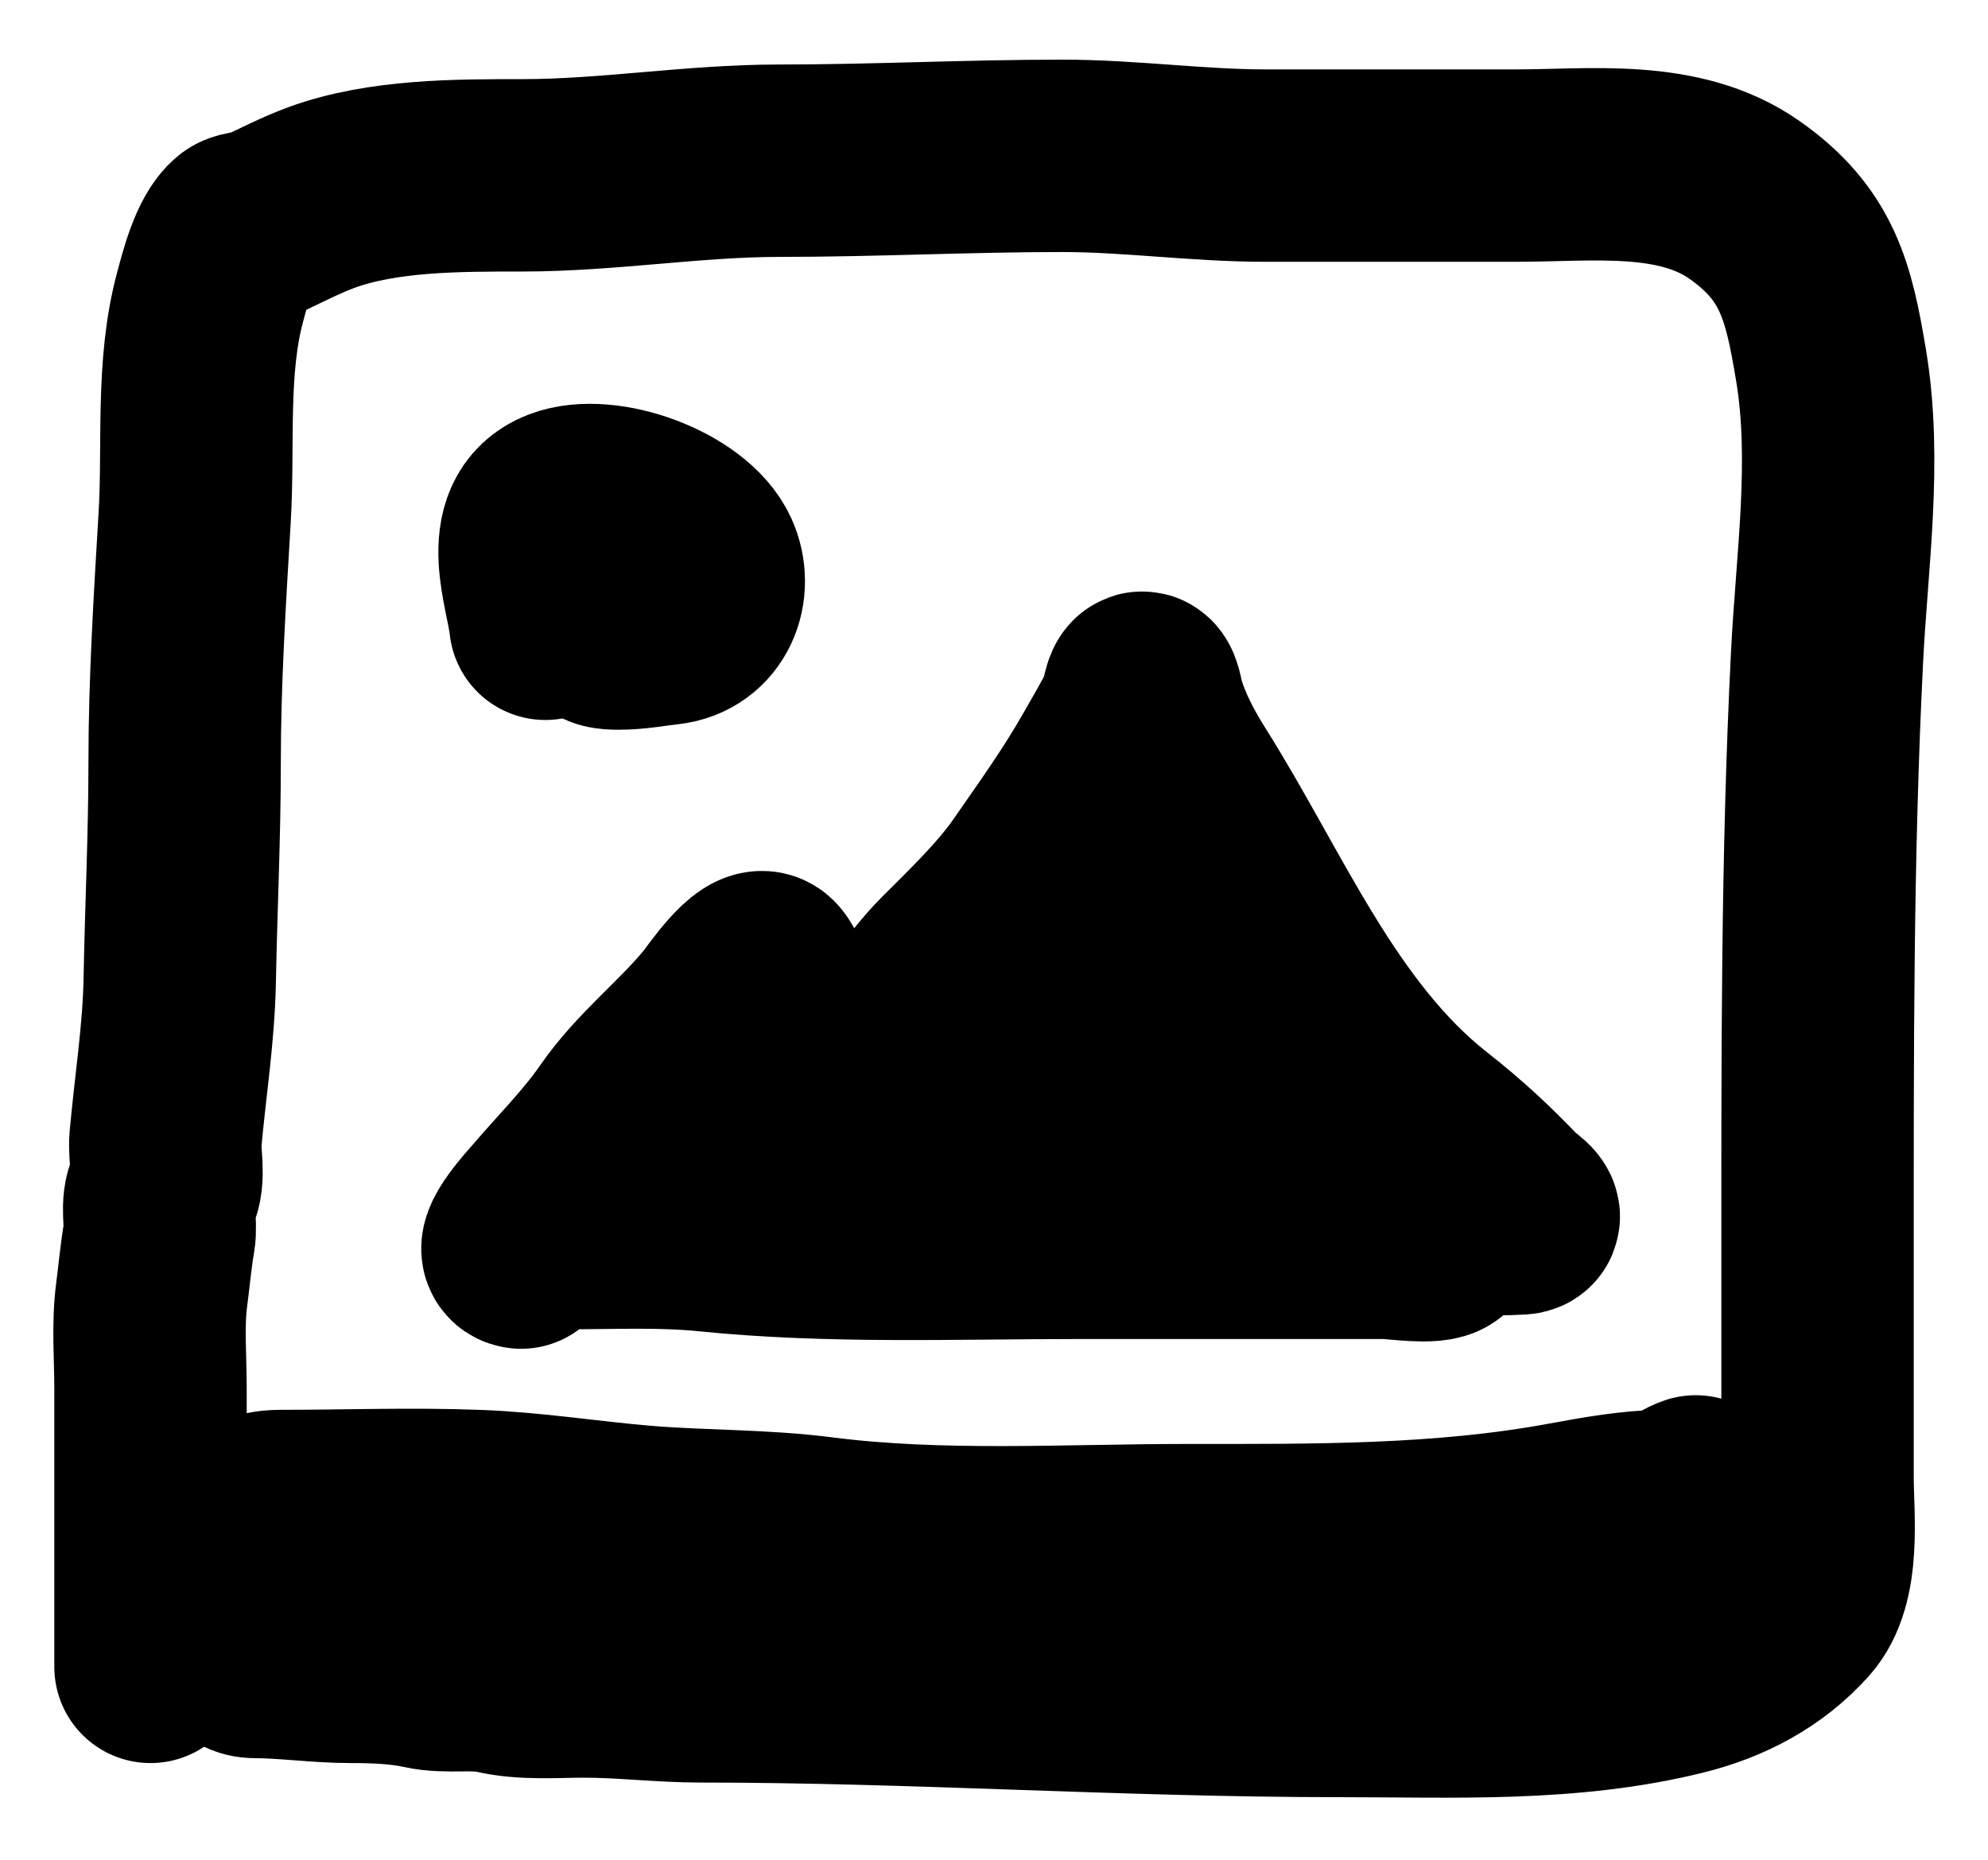<svg width="31" height="29" viewBox="0 0 31 29" fill="none" xmlns="http://www.w3.org/2000/svg">
<path d="M2.347 25.992C2.347 24.542 2.347 23.092 2.347 21.643C2.347 21.168 2.303 20.669 2.364 20.198C2.404 19.893 2.43 19.589 2.482 19.286C2.52 19.07 2.429 18.776 2.537 18.581C2.654 18.372 2.559 18.004 2.58 17.775C2.655 16.94 2.788 16.114 2.803 15.275C2.824 14.152 2.879 13.023 2.879 11.893C2.879 10.617 2.961 9.332 3.036 8.058C3.102 6.935 2.981 5.727 3.276 4.634C3.351 4.356 3.492 3.779 3.732 3.587C3.801 3.532 4.004 3.537 4.096 3.494C4.391 3.354 4.707 3.192 5.012 3.08C5.965 2.731 7.135 2.734 8.141 2.734C9.487 2.734 10.812 2.506 12.152 2.506C13.627 2.506 15.088 2.43 16.565 2.43C17.624 2.43 18.672 2.582 19.728 2.582C21.034 2.582 22.34 2.582 23.646 2.582C24.818 2.582 26.18 2.402 27.198 3.114C28.185 3.805 28.36 4.54 28.553 5.698C28.801 7.187 28.564 8.754 28.49 10.25C28.334 13.354 28.342 16.46 28.342 19.573C28.342 20.725 28.342 21.876 28.342 23.028C28.342 23.644 28.471 24.639 28.021 25.139C27.535 25.679 26.911 26.007 26.209 26.182C24.471 26.616 22.671 26.524 20.893 26.524C17.569 26.524 14.252 26.296 10.932 26.296C10.318 26.296 9.719 26.22 9.108 26.22C8.655 26.22 8.186 26.262 7.744 26.161C7.373 26.076 6.98 26.168 6.604 26.085C6.243 26.005 5.835 25.992 5.464 25.992C4.968 25.992 4.453 25.916 3.977 25.916C3.434 25.916 3.639 24.928 3.639 24.531C3.639 23.949 3.716 23.484 4.366 23.484C5.387 23.484 6.41 23.445 7.44 23.484C8.299 23.515 9.182 23.658 10.041 23.729C10.956 23.804 11.884 23.785 12.794 23.902C14.672 24.142 16.629 24.016 18.52 24.016C20.494 24.016 22.479 24.035 24.427 23.674C24.892 23.588 25.471 23.484 25.943 23.484C26.154 23.484 26.244 23.322 26.442 23.256" stroke="black" stroke-width="3" stroke-linecap="round"/>
<path d="M8.126 19.532C7.89 19.502 8.456 18.889 8.506 18.831C8.887 18.386 9.312 17.962 9.646 17.48C10.096 16.828 10.713 16.366 11.204 15.765C11.307 15.639 11.777 14.941 11.943 15.106C12.05 15.213 12.065 15.424 12.154 15.562C12.304 15.796 12.478 15.946 12.648 16.154C12.853 16.404 13.024 16.914 13.256 17.099C13.465 17.267 13.447 16.929 13.598 16.703C13.957 16.165 14.363 15.498 14.818 15.043C15.253 14.608 15.755 14.128 16.106 13.62C16.513 13.033 16.899 12.496 17.246 11.889C17.393 11.632 17.55 11.366 17.686 11.095C17.726 11.015 17.748 10.78 17.795 10.732C17.859 10.668 17.901 10.96 17.901 10.96C18.021 11.388 18.231 11.785 18.467 12.159C19.626 14 20.514 16.215 22.263 17.589C22.743 17.966 23.138 18.331 23.555 18.772C23.596 18.814 23.878 18.99 23.707 19C23.445 19.015 23.166 19.014 22.905 18.995C20.107 18.802 17.389 18.24 14.569 18.24C13.714 18.24 12.854 18.316 12.006 18.316C11.433 18.316 10.875 18.547 10.313 18.637C9.649 18.742 8.858 18.884 8.278 19.211C8.226 19.24 8.742 19.228 8.843 19.228C9.574 19.228 10.316 19.192 11.043 19.266C12.94 19.459 14.888 19.38 16.795 19.38C17.795 19.38 18.796 19.38 19.797 19.38C20.402 19.38 21.007 19.38 21.613 19.38C21.75 19.38 22.362 19.475 22.474 19.363C22.596 19.24 20.841 17.68 20.667 17.522C20.133 17.038 19.766 16.461 19.265 15.959C18.71 15.405 18.216 15.209 17.512 14.933C17.359 14.873 17.074 14.578 17.018 14.828C16.877 15.466 16.545 16.062 16.258 16.643C16.15 16.862 15.864 17.297 15.878 17.556C15.886 17.698 16.495 17.632 16.6 17.632C16.962 17.632 17.484 17.755 17.626 17.328" stroke="black" stroke-width="3" stroke-linecap="round"/>
<path d="M8.504 9.727C8.45 9.186 8.024 8.155 8.779 7.865C9.42 7.618 10.688 8.075 10.975 8.705C11.182 9.162 10.969 9.74 10.405 9.803C10.151 9.831 9.914 9.879 9.645 9.879C9.313 9.879 9.341 9.812 9.341 9.499" stroke="black" stroke-width="3" stroke-linecap="round"/>
</svg>
